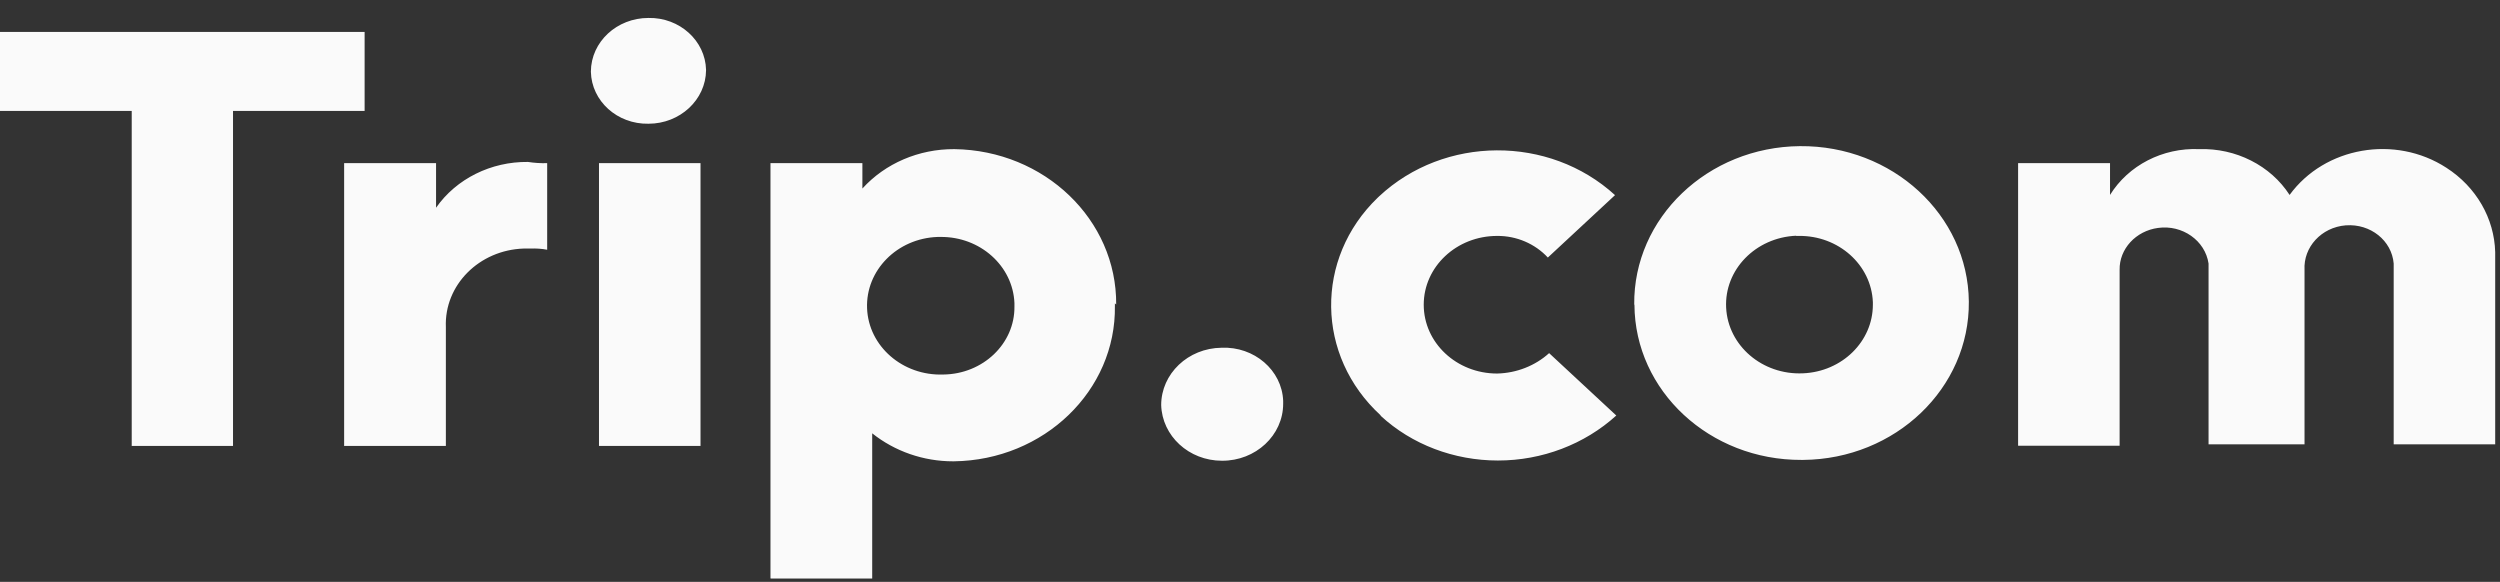 <svg width="116" height="27" viewBox="0 0 116 27" fill="none" xmlns="http://www.w3.org/2000/svg">
<rect x="0" y="0" width="116" height="27" fill="#333333" stroke="none"/>
<path d="M35.75 26.825V7.57H40.015V8.748C41.074 7.579 42.637 6.911 44.28 6.92C48.466 6.976 51.82 10.196 51.791 14.13L51.731 14.075V14.195C51.791 18.12 48.446 21.35 44.26 21.405C44.25 21.405 44.24 21.405 44.22 21.405C42.845 21.405 41.519 20.942 40.47 20.106V26.843H35.76L35.75 26.825ZM43.508 10.994C41.628 11.059 40.163 12.543 40.232 14.306C40.302 16.07 41.885 17.443 43.765 17.378C45.606 17.36 47.09 15.949 47.07 14.223C47.07 14.214 47.07 14.195 47.07 14.186V14.065C47.001 12.339 45.477 10.975 43.637 10.994H43.508ZM53.879 18.798C53.879 17.341 55.126 16.153 56.679 16.135C58.193 16.07 59.48 17.174 59.539 18.594C59.539 18.64 59.539 18.686 59.539 18.733C59.539 20.199 58.263 21.387 56.699 21.378C55.165 21.378 53.918 20.227 53.879 18.789V18.798ZM64.061 19.271C61.053 16.515 60.994 11.996 63.923 9.175C63.943 9.156 63.972 9.129 63.992 9.11C67.01 6.289 71.879 6.261 74.937 9.054L71.82 11.95C71.226 11.309 70.365 10.938 69.465 10.947C67.584 10.947 66.061 12.376 66.061 14.139C66.061 15.903 67.584 17.332 69.465 17.332C70.365 17.313 71.236 16.97 71.879 16.385L74.996 19.28C73.522 20.617 71.553 21.368 69.504 21.368C67.466 21.368 65.506 20.626 64.061 19.29V19.271ZM75.828 14.13C75.788 10.112 79.232 6.818 83.517 6.781C87.802 6.744 91.315 9.973 91.354 13.991C91.394 18.009 87.95 21.303 83.665 21.34C83.645 21.34 83.616 21.34 83.596 21.34C79.331 21.359 75.857 18.139 75.838 14.139L75.828 14.13ZM83.339 10.938C81.458 11.022 80.004 12.516 80.093 14.279C80.182 16.042 81.775 17.406 83.655 17.322C85.476 17.248 86.901 15.838 86.901 14.139V14.019C86.832 12.284 85.298 10.919 83.457 10.947H83.339V10.938ZM27.793 20.7V7.57H32.504V20.691H27.793V20.7ZM93.64 20.7V7.57H97.905V9.045C98.756 7.672 100.349 6.846 102.042 6.92C103.744 6.864 105.357 7.681 106.237 9.045C107.87 6.809 111.136 6.243 113.511 7.783C114.896 8.674 115.737 10.131 115.777 11.699V20.617H111.067V12.228C110.978 11.161 109.988 10.372 108.85 10.456C108.85 10.456 108.85 10.456 108.84 10.456C107.712 10.548 106.871 11.467 106.93 12.525V20.617H102.477V12.228C102.319 11.161 101.26 10.418 100.132 10.576C99.103 10.715 98.331 11.55 98.35 12.525V20.682H93.64V20.7ZM15.968 20.7V7.57H20.233V9.639C21.173 8.293 22.786 7.495 24.498 7.514C24.795 7.56 25.092 7.579 25.389 7.57V11.588C25.141 11.541 24.884 11.523 24.627 11.532H24.31C22.232 11.597 20.609 13.23 20.688 15.179C20.688 15.179 20.688 15.188 20.688 15.197V20.691H15.978L15.968 20.7ZM6.112 20.7V5.148H-0.004V1.482H16.918V5.148H10.812V20.691H6.102L6.112 20.7ZM27.417 3.319C27.427 1.937 28.625 0.833 30.089 0.833C31.534 0.805 32.731 1.89 32.761 3.245C32.761 3.245 32.761 3.245 32.761 3.255C32.751 4.628 31.554 5.741 30.089 5.741C28.644 5.769 27.447 4.693 27.417 3.329C27.417 3.329 27.417 3.329 27.417 3.319Z" fill="#FAFAFA"/>
</svg>
